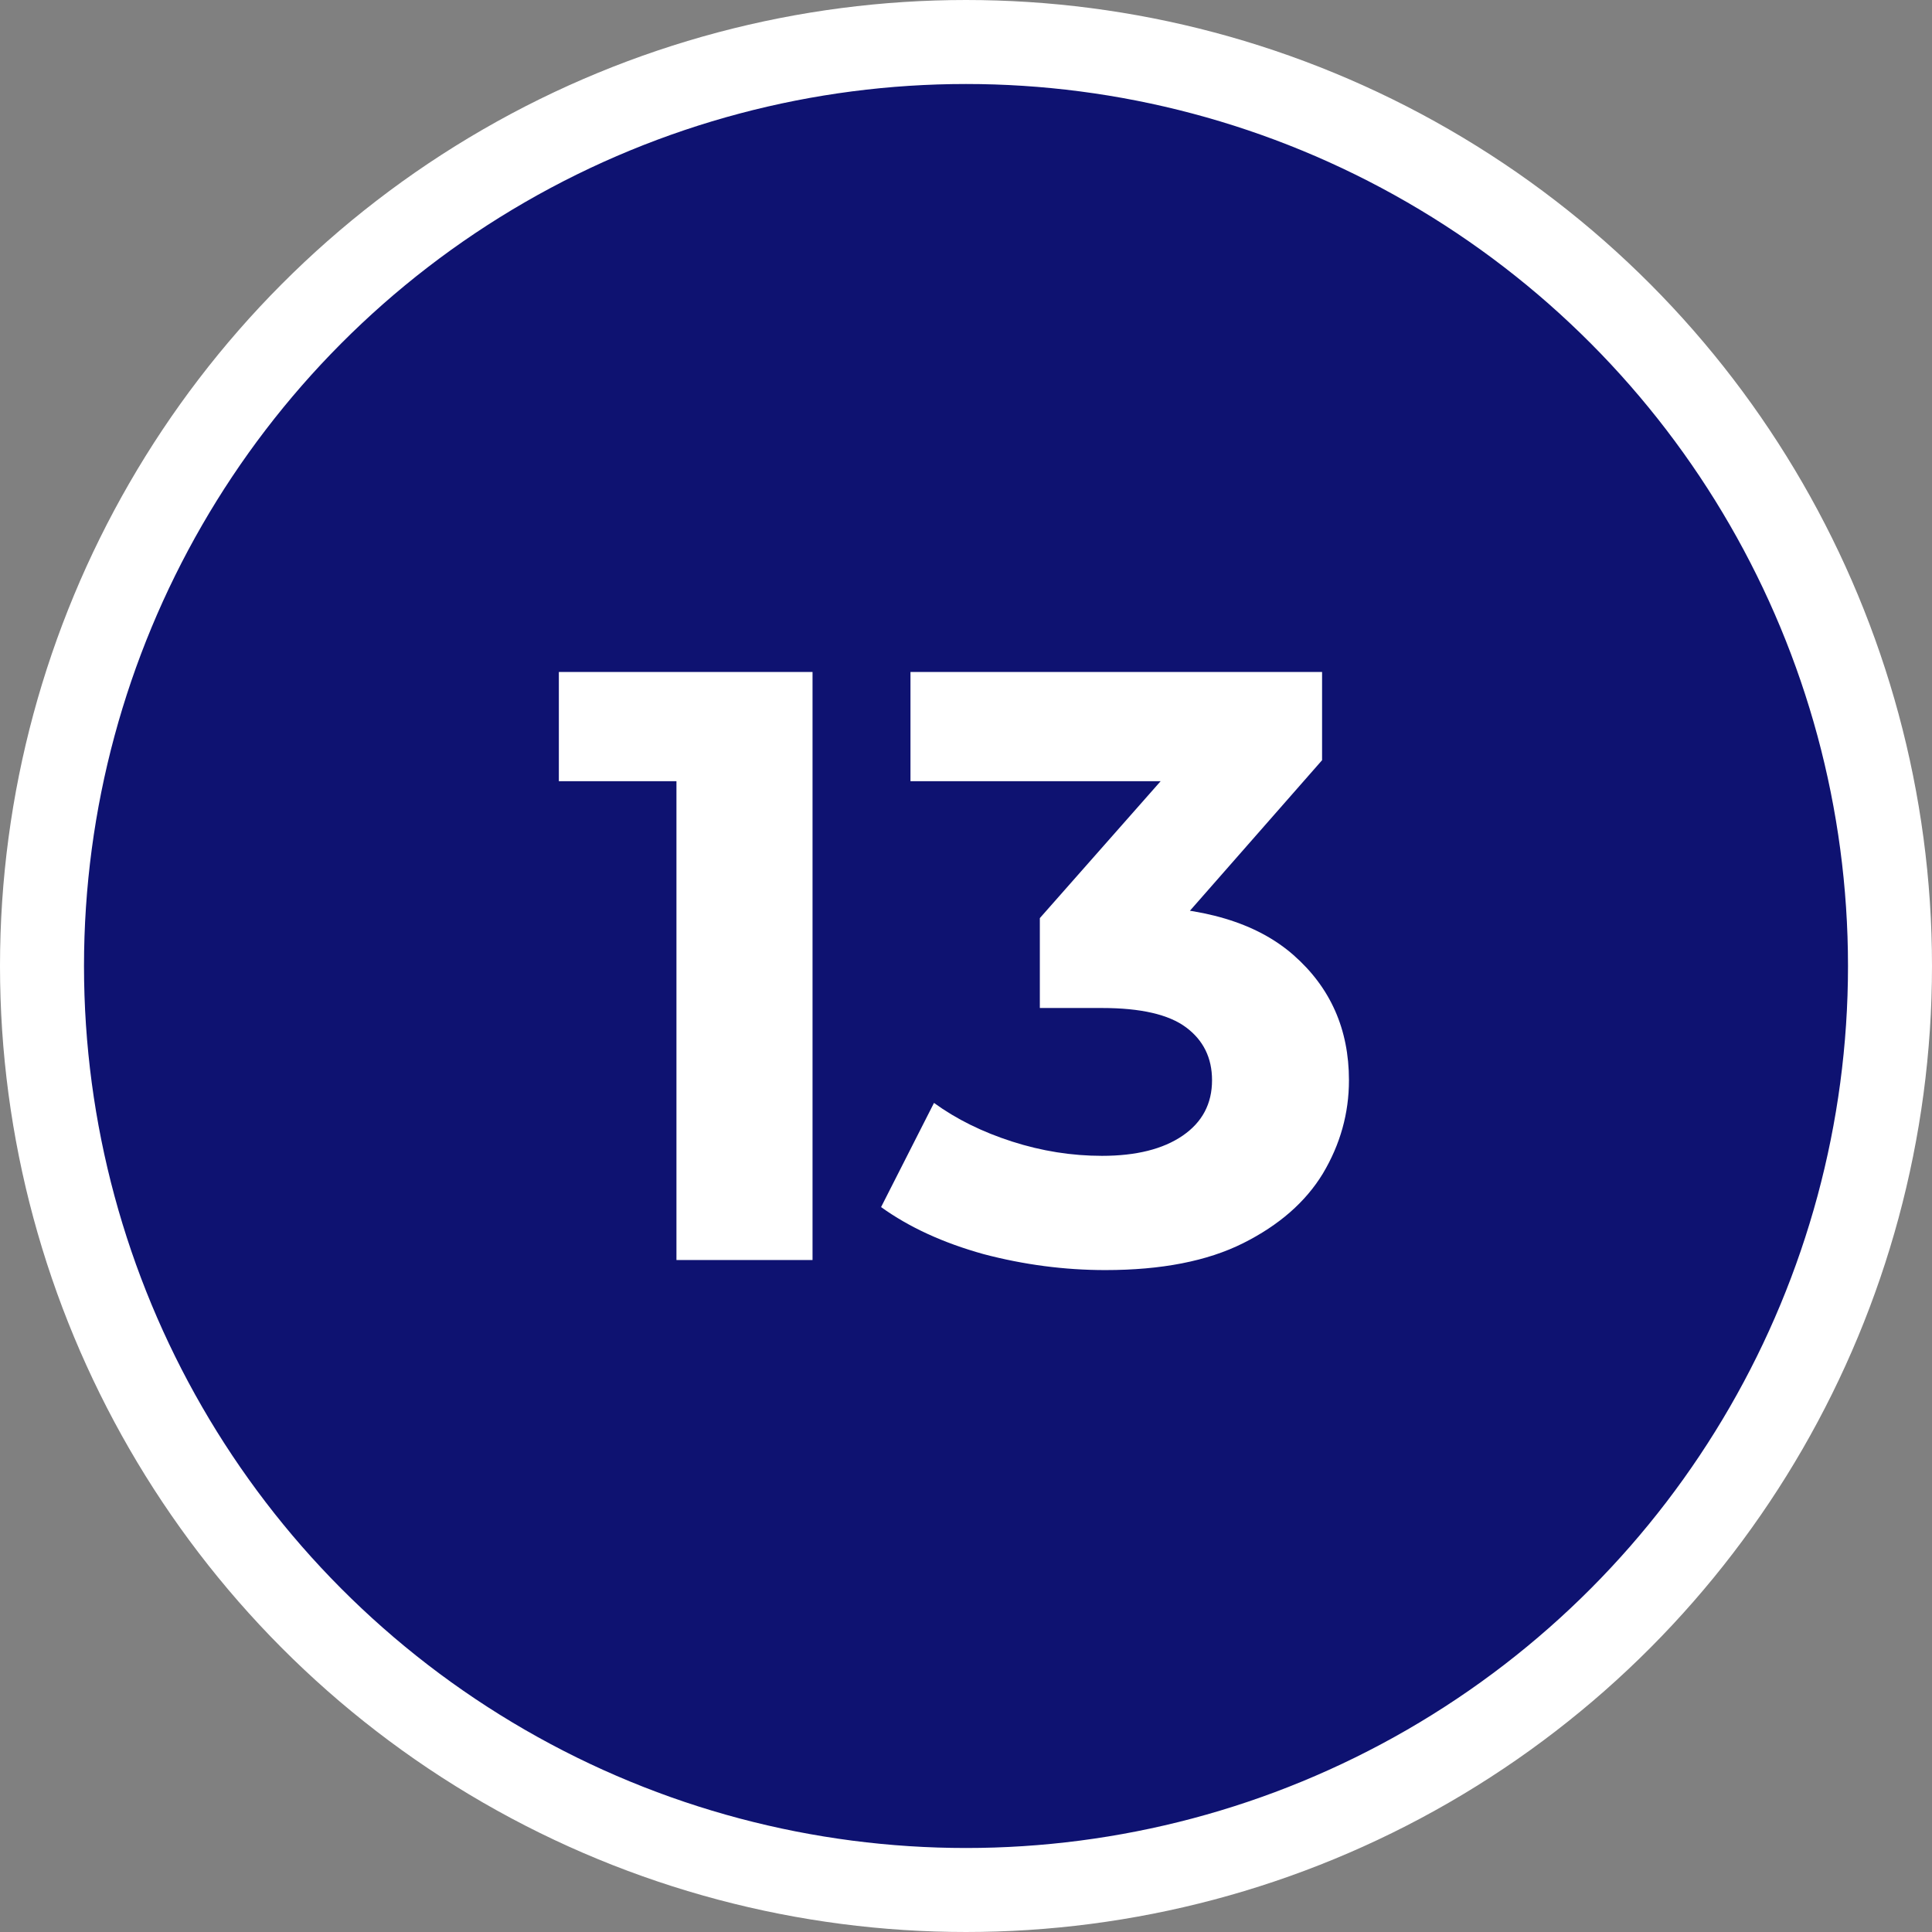 <svg width="46" height="46" viewBox="0 0 46 46" fill="none" xmlns="http://www.w3.org/2000/svg">
<rect x="0" y="0" width="46" height="46" fill="#808080" stroke="none"/>
<circle cx="23" cy="23" r="22" fill="#0E1271" stroke="white" stroke-width="2"/>
<path d="M16.106 30V17.2L17.506 18.6H13.306V16H19.346V30H16.106ZM26.318 30.24C25.345 30.24 24.378 30.113 23.418 29.86C22.458 29.593 21.645 29.22 20.978 28.74L22.238 26.26C22.771 26.647 23.391 26.953 24.098 27.18C24.805 27.407 25.518 27.52 26.238 27.52C27.051 27.52 27.691 27.36 28.158 27.04C28.625 26.72 28.858 26.28 28.858 25.72C28.858 25.187 28.651 24.767 28.238 24.46C27.825 24.153 27.158 24 26.238 24H24.758V21.86L28.658 17.44L29.018 18.6H21.678V16H31.478V18.1L27.598 22.52L25.958 21.58H26.898C28.618 21.58 29.918 21.967 30.798 22.74C31.678 23.513 32.118 24.507 32.118 25.72C32.118 26.507 31.911 27.247 31.498 27.94C31.085 28.62 30.451 29.173 29.598 29.6C28.745 30.027 27.651 30.24 26.318 30.24Z" fill="white"/>
</svg>
